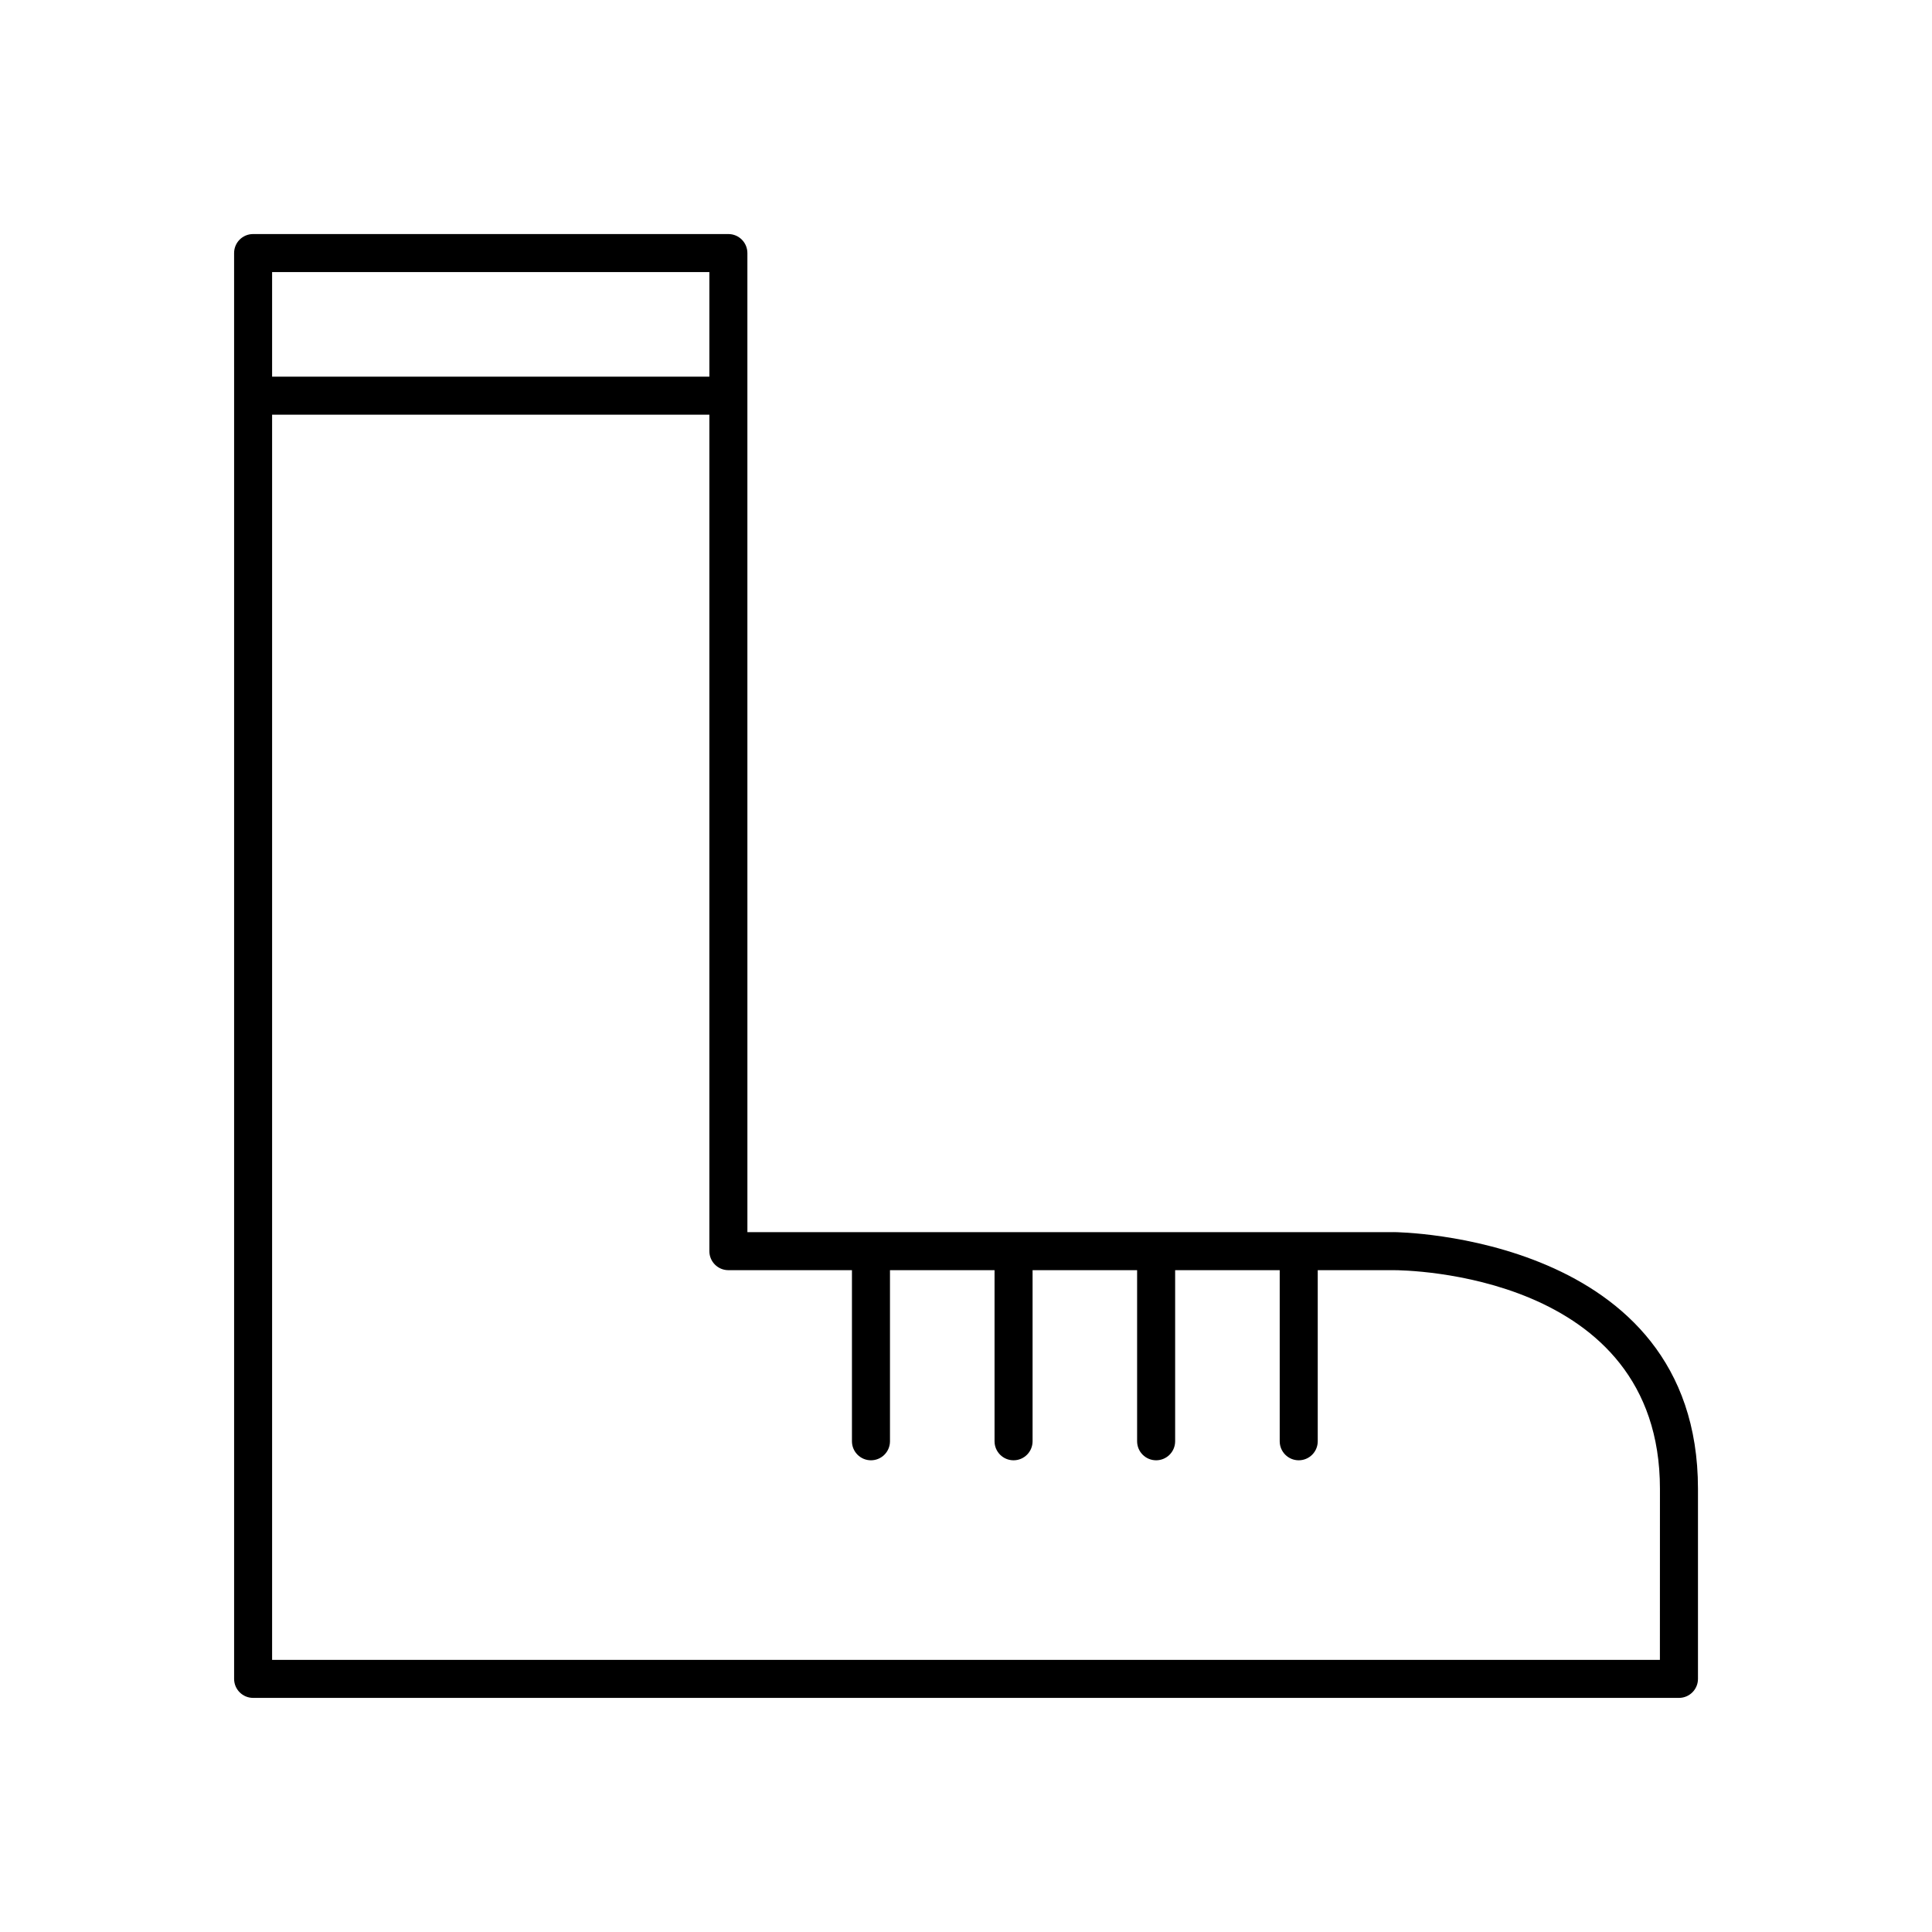 <?xml version="1.0" encoding="UTF-8"?>
<!-- Uploaded to: SVG Repo, www.svgrepo.com, Generator: SVG Repo Mixer Tools -->
<svg fill="#000000" width="800px" height="800px" version="1.1" viewBox="144 144 512 512" xmlns="http://www.w3.org/2000/svg">
 <path d="m513.36 470.53h-171.29l-0.004-221.68v-37.785c0-2.781-2.254-5.039-5.039-5.039h-125.95c-2.785 0-5.039 2.254-5.039 5.039l0.004 37.785v340.07c0 2.781 2.254 5.039 5.039 5.039h377.86c2.785 0 5.039-2.254 5.039-5.039v-50.383c0-67.234-79.801-68.012-80.609-68.012zm-297.25-254.42h115.88v27.707h-115.88zm367.78 367.78h-367.78v-330h115.88v221.68c0 2.781 2.254 5.039 5.039 5.039h32.746v45.344c0 2.781 2.254 5.039 5.039 5.039s5.039-2.254 5.039-5.039v-45.344h27.711v45.344c0 2.781 2.254 5.039 5.039 5.039s5.039-2.254 5.039-5.039v-45.344h27.703v45.344c0 2.781 2.254 5.039 5.039 5.039s5.039-2.254 5.039-5.039v-45.344h27.711v45.344c0 2.781 2.254 5.039 5.039 5.039 2.785 0 5.039-2.254 5.039-5.039v-45.344h20.152c2.879 0 70.535 0.66 70.535 57.938z"/>
</svg>